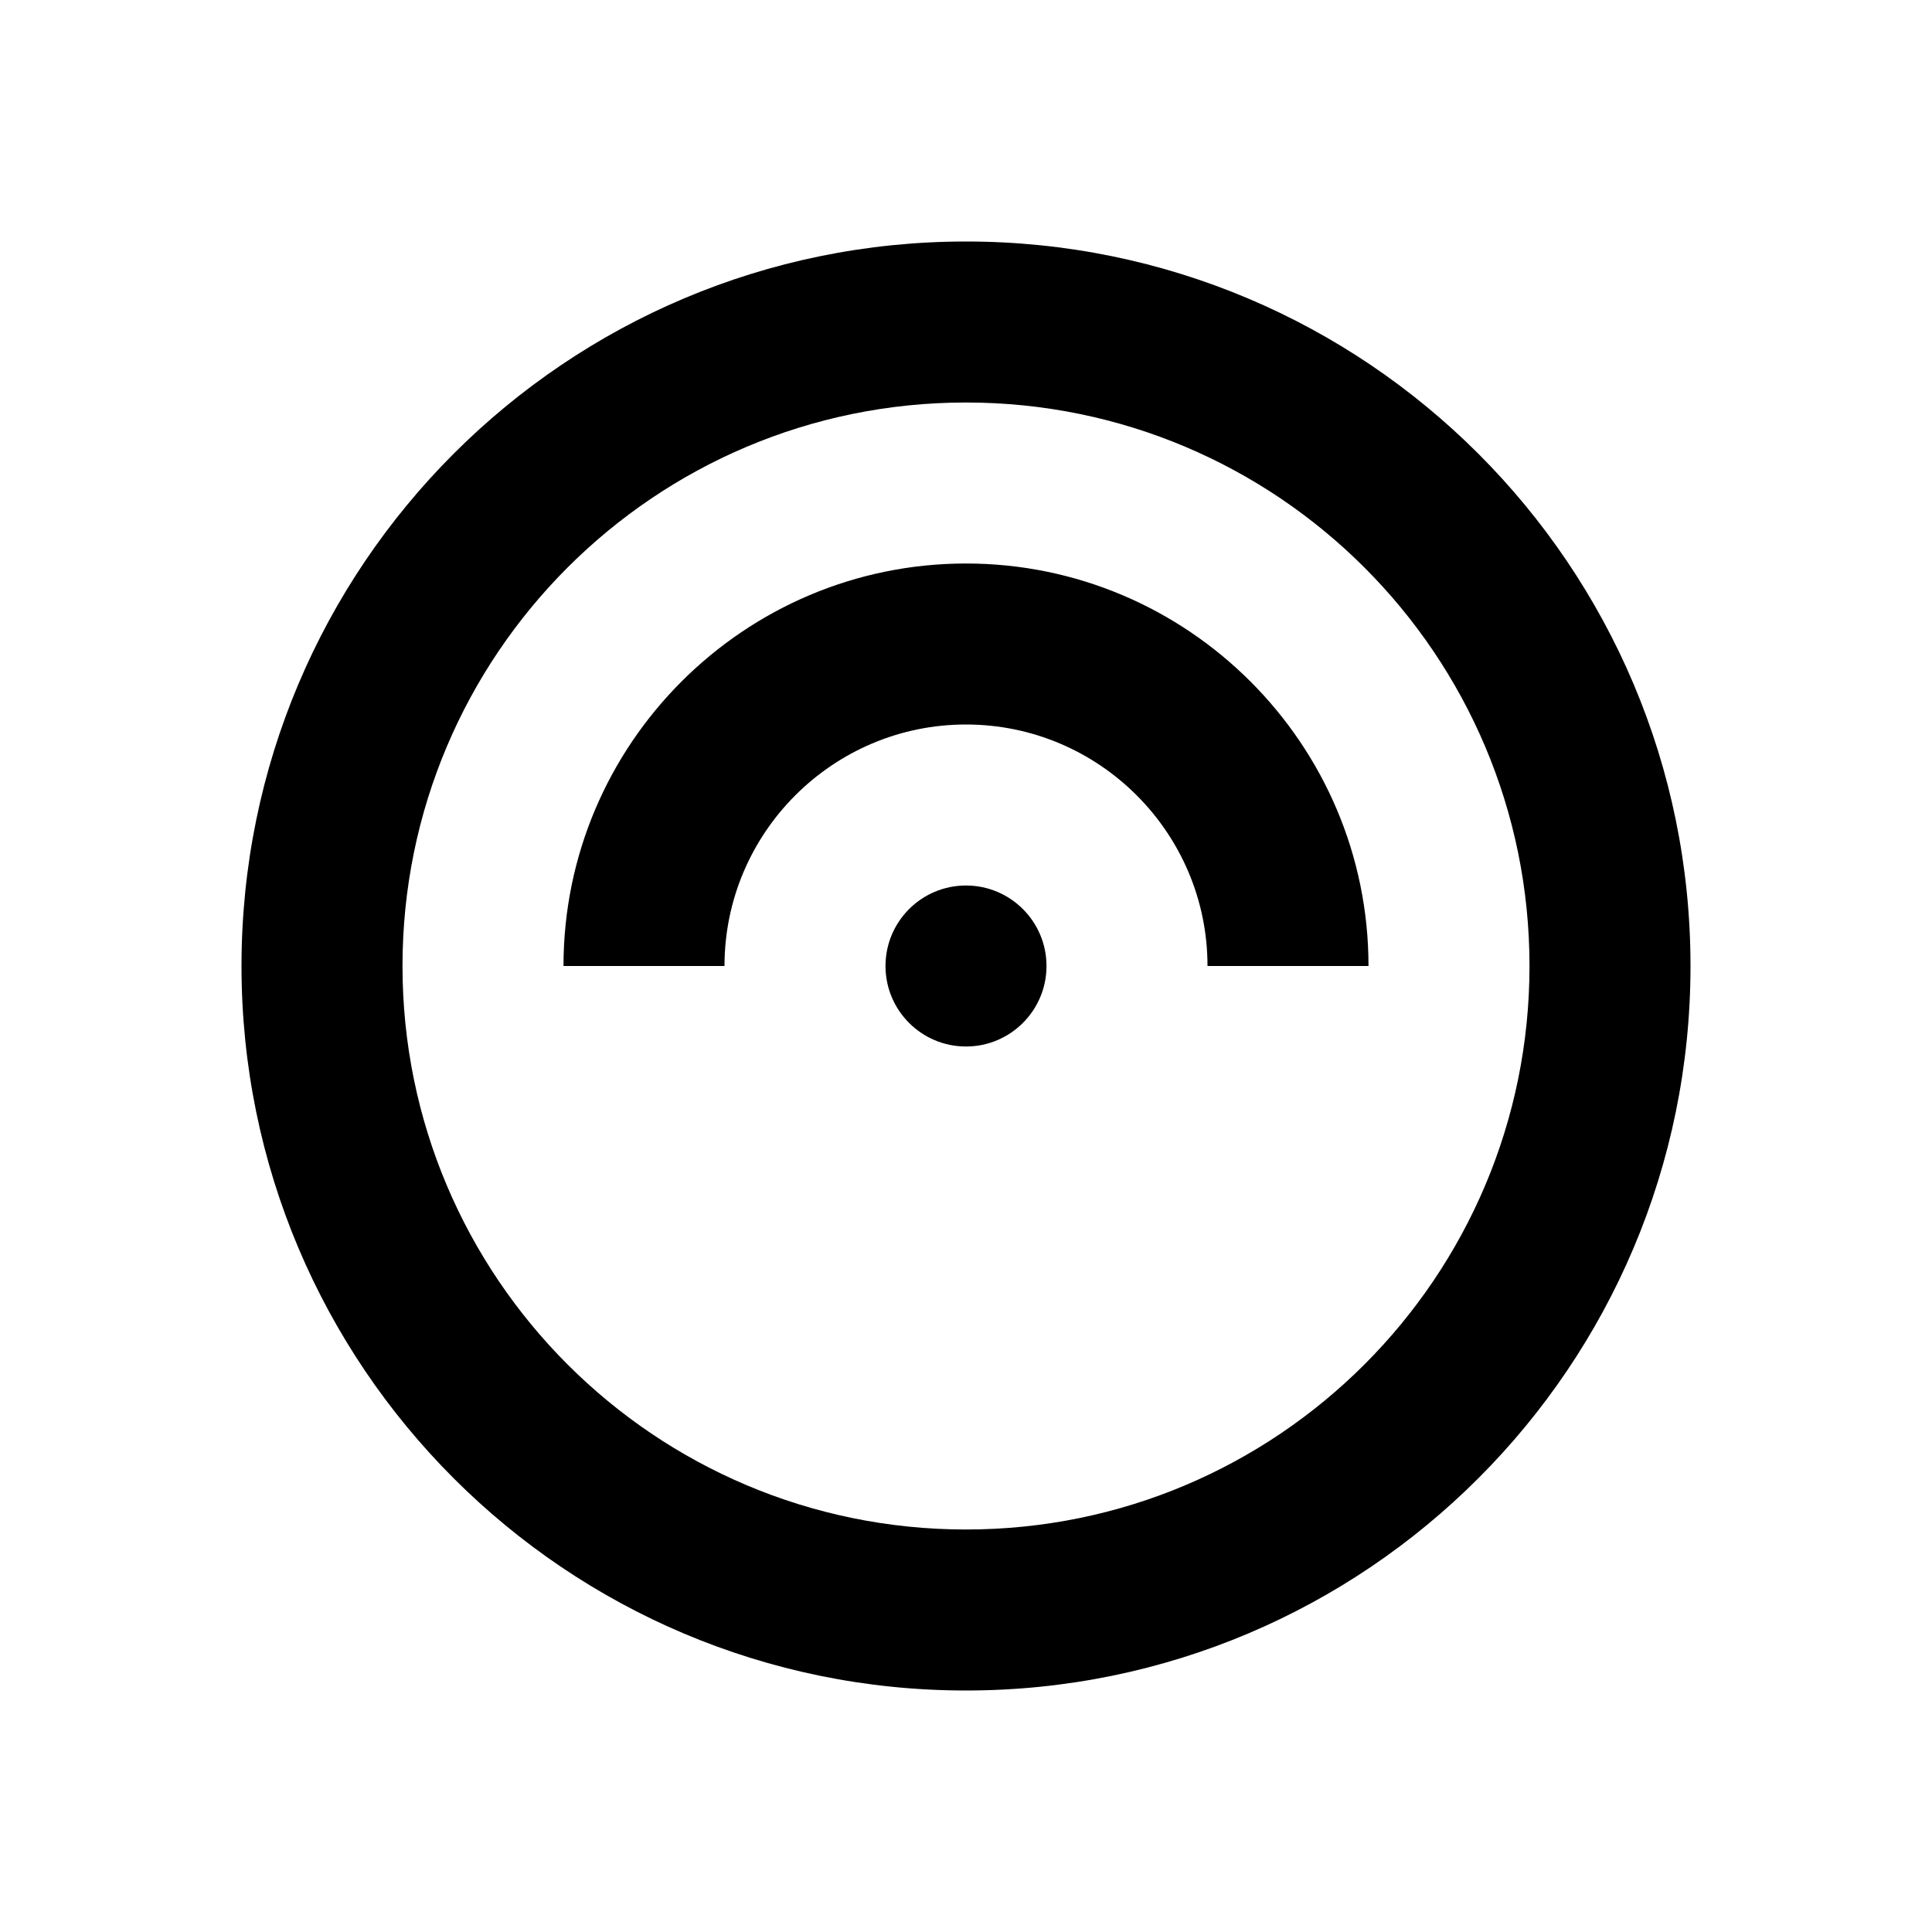<svg role="img" viewBox="0 0 24 24" xmlns="http://www.w3.org/2000/svg"><title>WiFi 6</title><path d="M12 3C7.029 3 3 7.029 3 12s4.029 9 9 9 9-4.029 9-9-4.029-9-9-9zm0 16c-3.866 0-7-3.134-7-7s3.134-7 7-7 7 3.134 7 7-3.134 7-7 7zm0-12c-2.757 0-5 2.243-5 5h2c0-1.654 1.346-3 3-3s3 1.346 3 3h2c0-2.757-2.243-5-5-5zm0 4c-.552 0-1 .448-1 1s.448 1 1 1 1-.448 1-1-.448-1-1-1z"/></svg>
